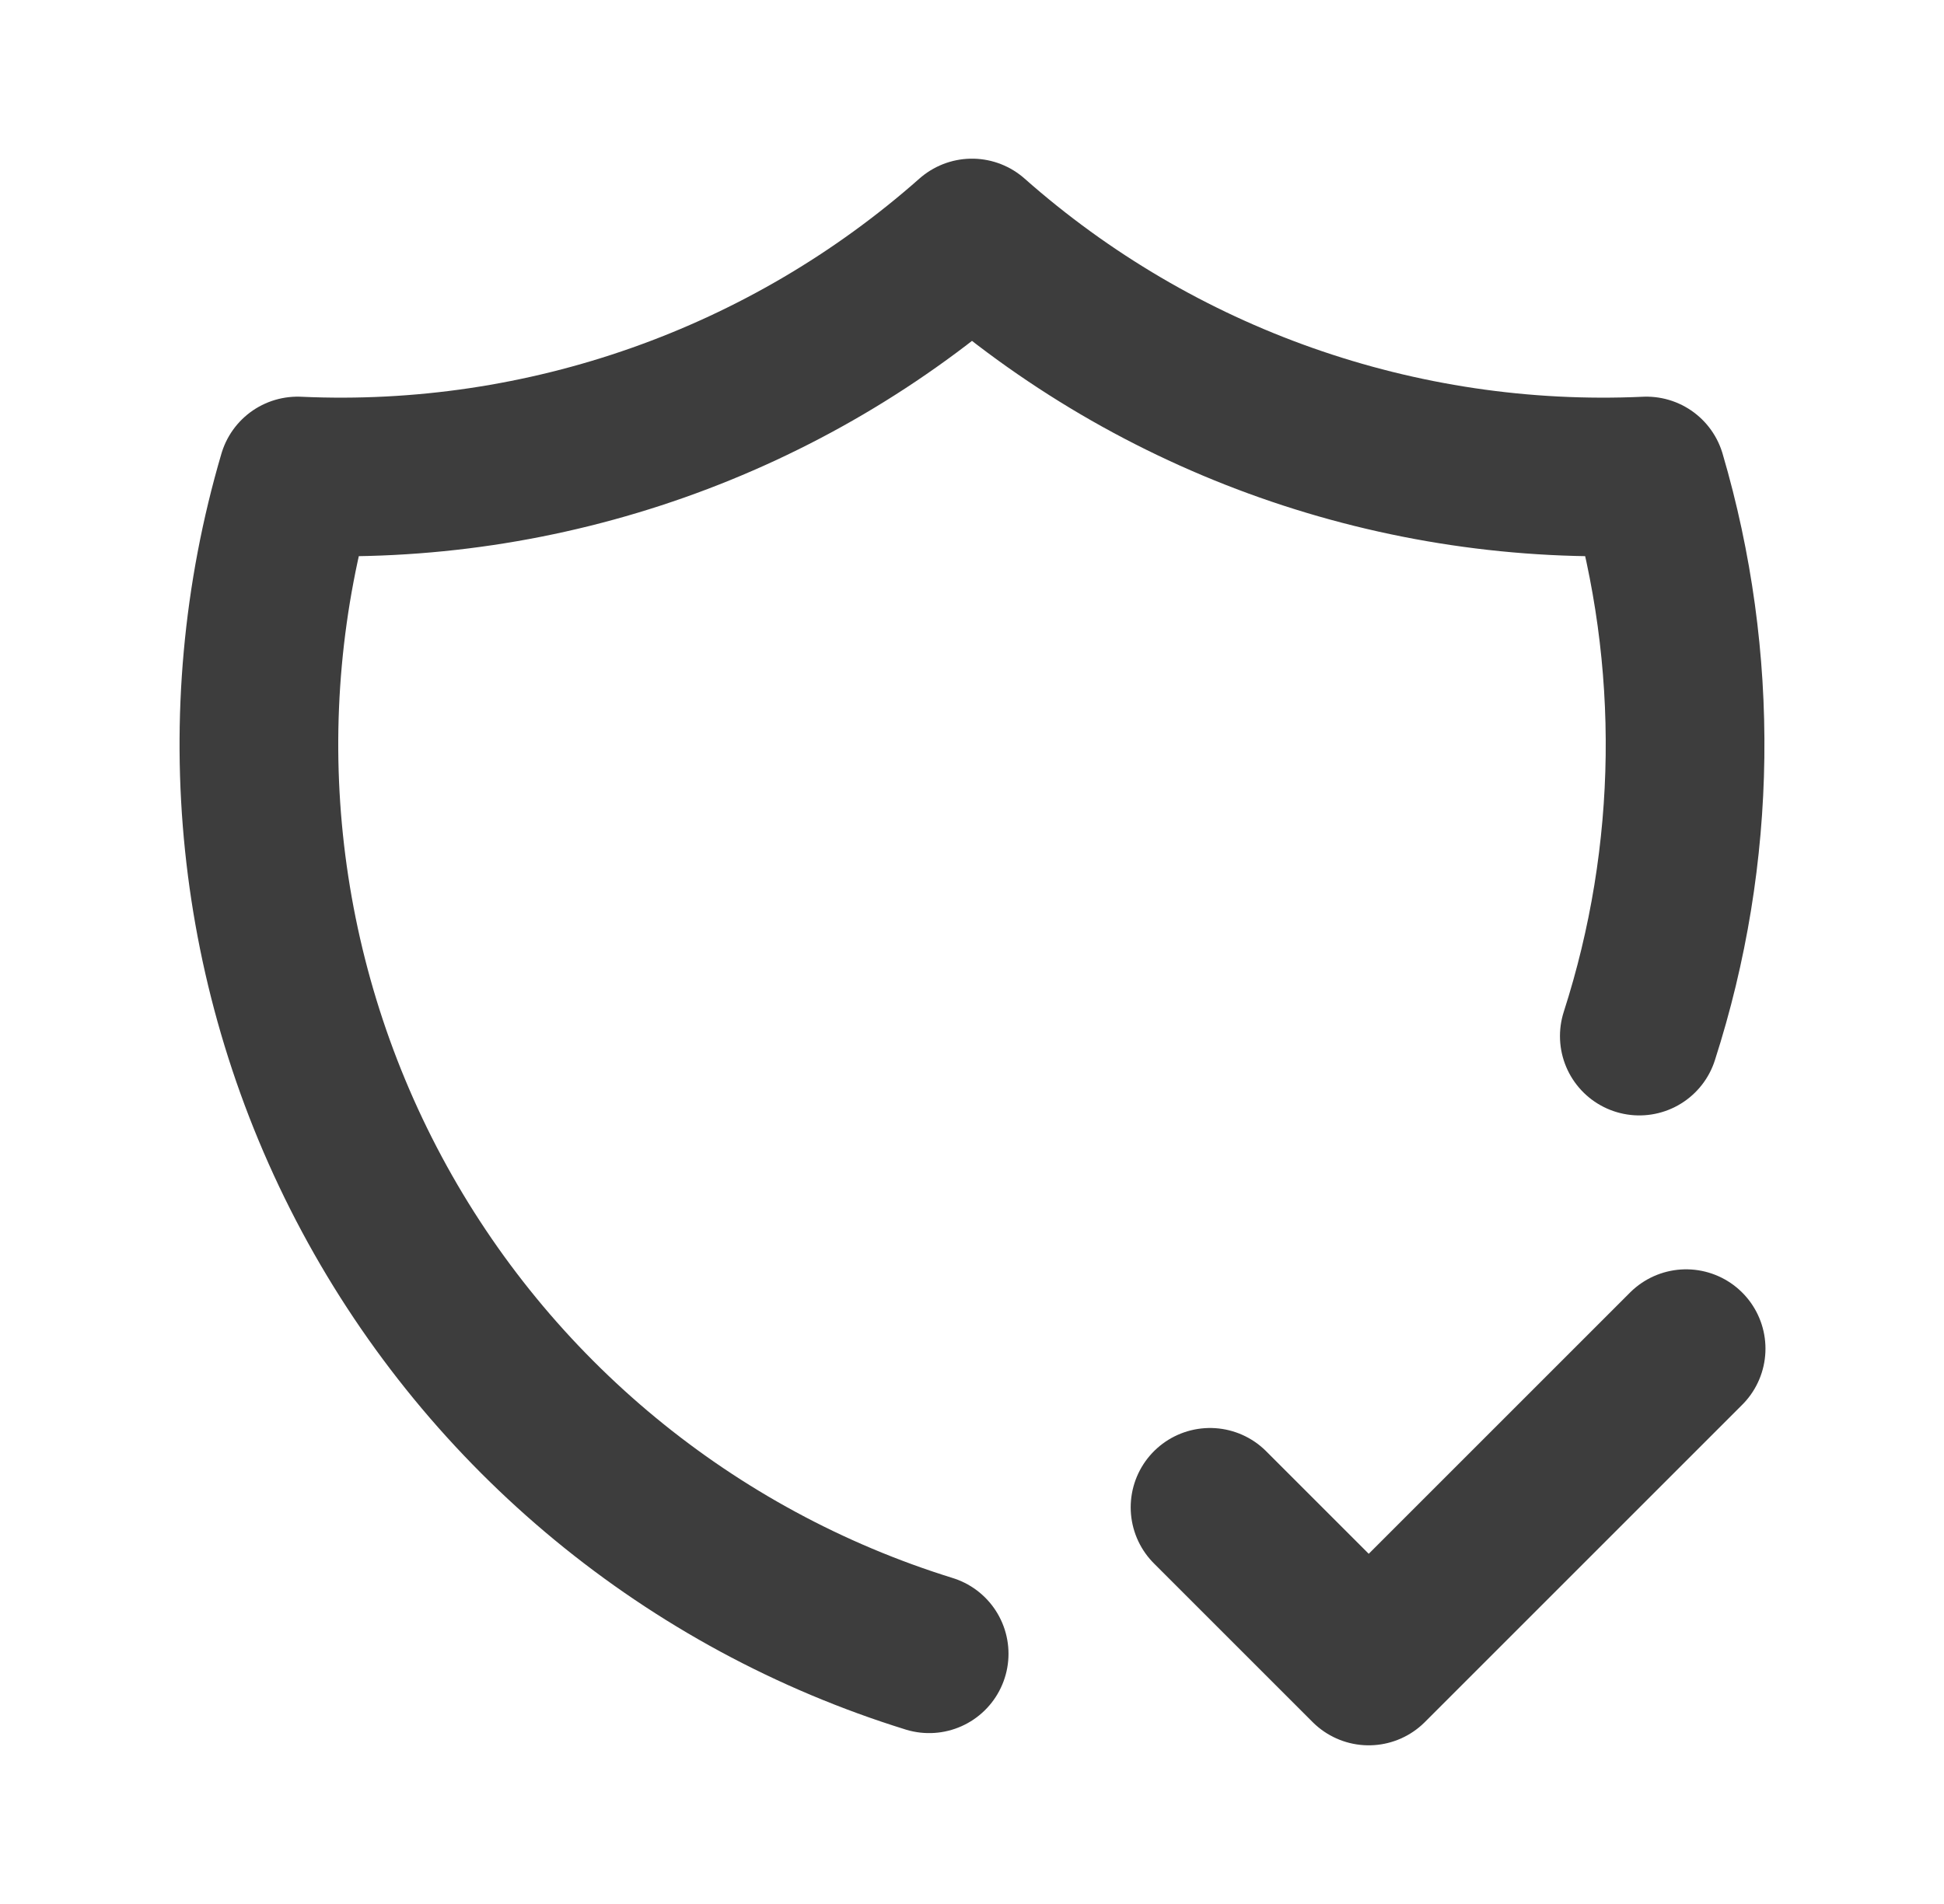 <svg width="49" height="48" viewBox="0 0 49 48" fill="none" xmlns="http://www.w3.org/2000/svg">
<g id="shield-check">
<path id="Vector" d="M23.42 41.692C17.399 39.825 12.353 35.665 9.374 30.109C6.396 24.553 5.722 18.048 7.5 12C13.731 12.285 19.828 10.133 24.5 6C29.172 10.133 35.269 12.285 41.5 12C42.857 16.618 42.795 21.538 41.32 26.12M30.5 38L34.5 42L42.5 34" stroke="#3D3D3D" stroke-width="4" stroke-linecap="round" stroke-linejoin="round"/>
</g>
</svg>
